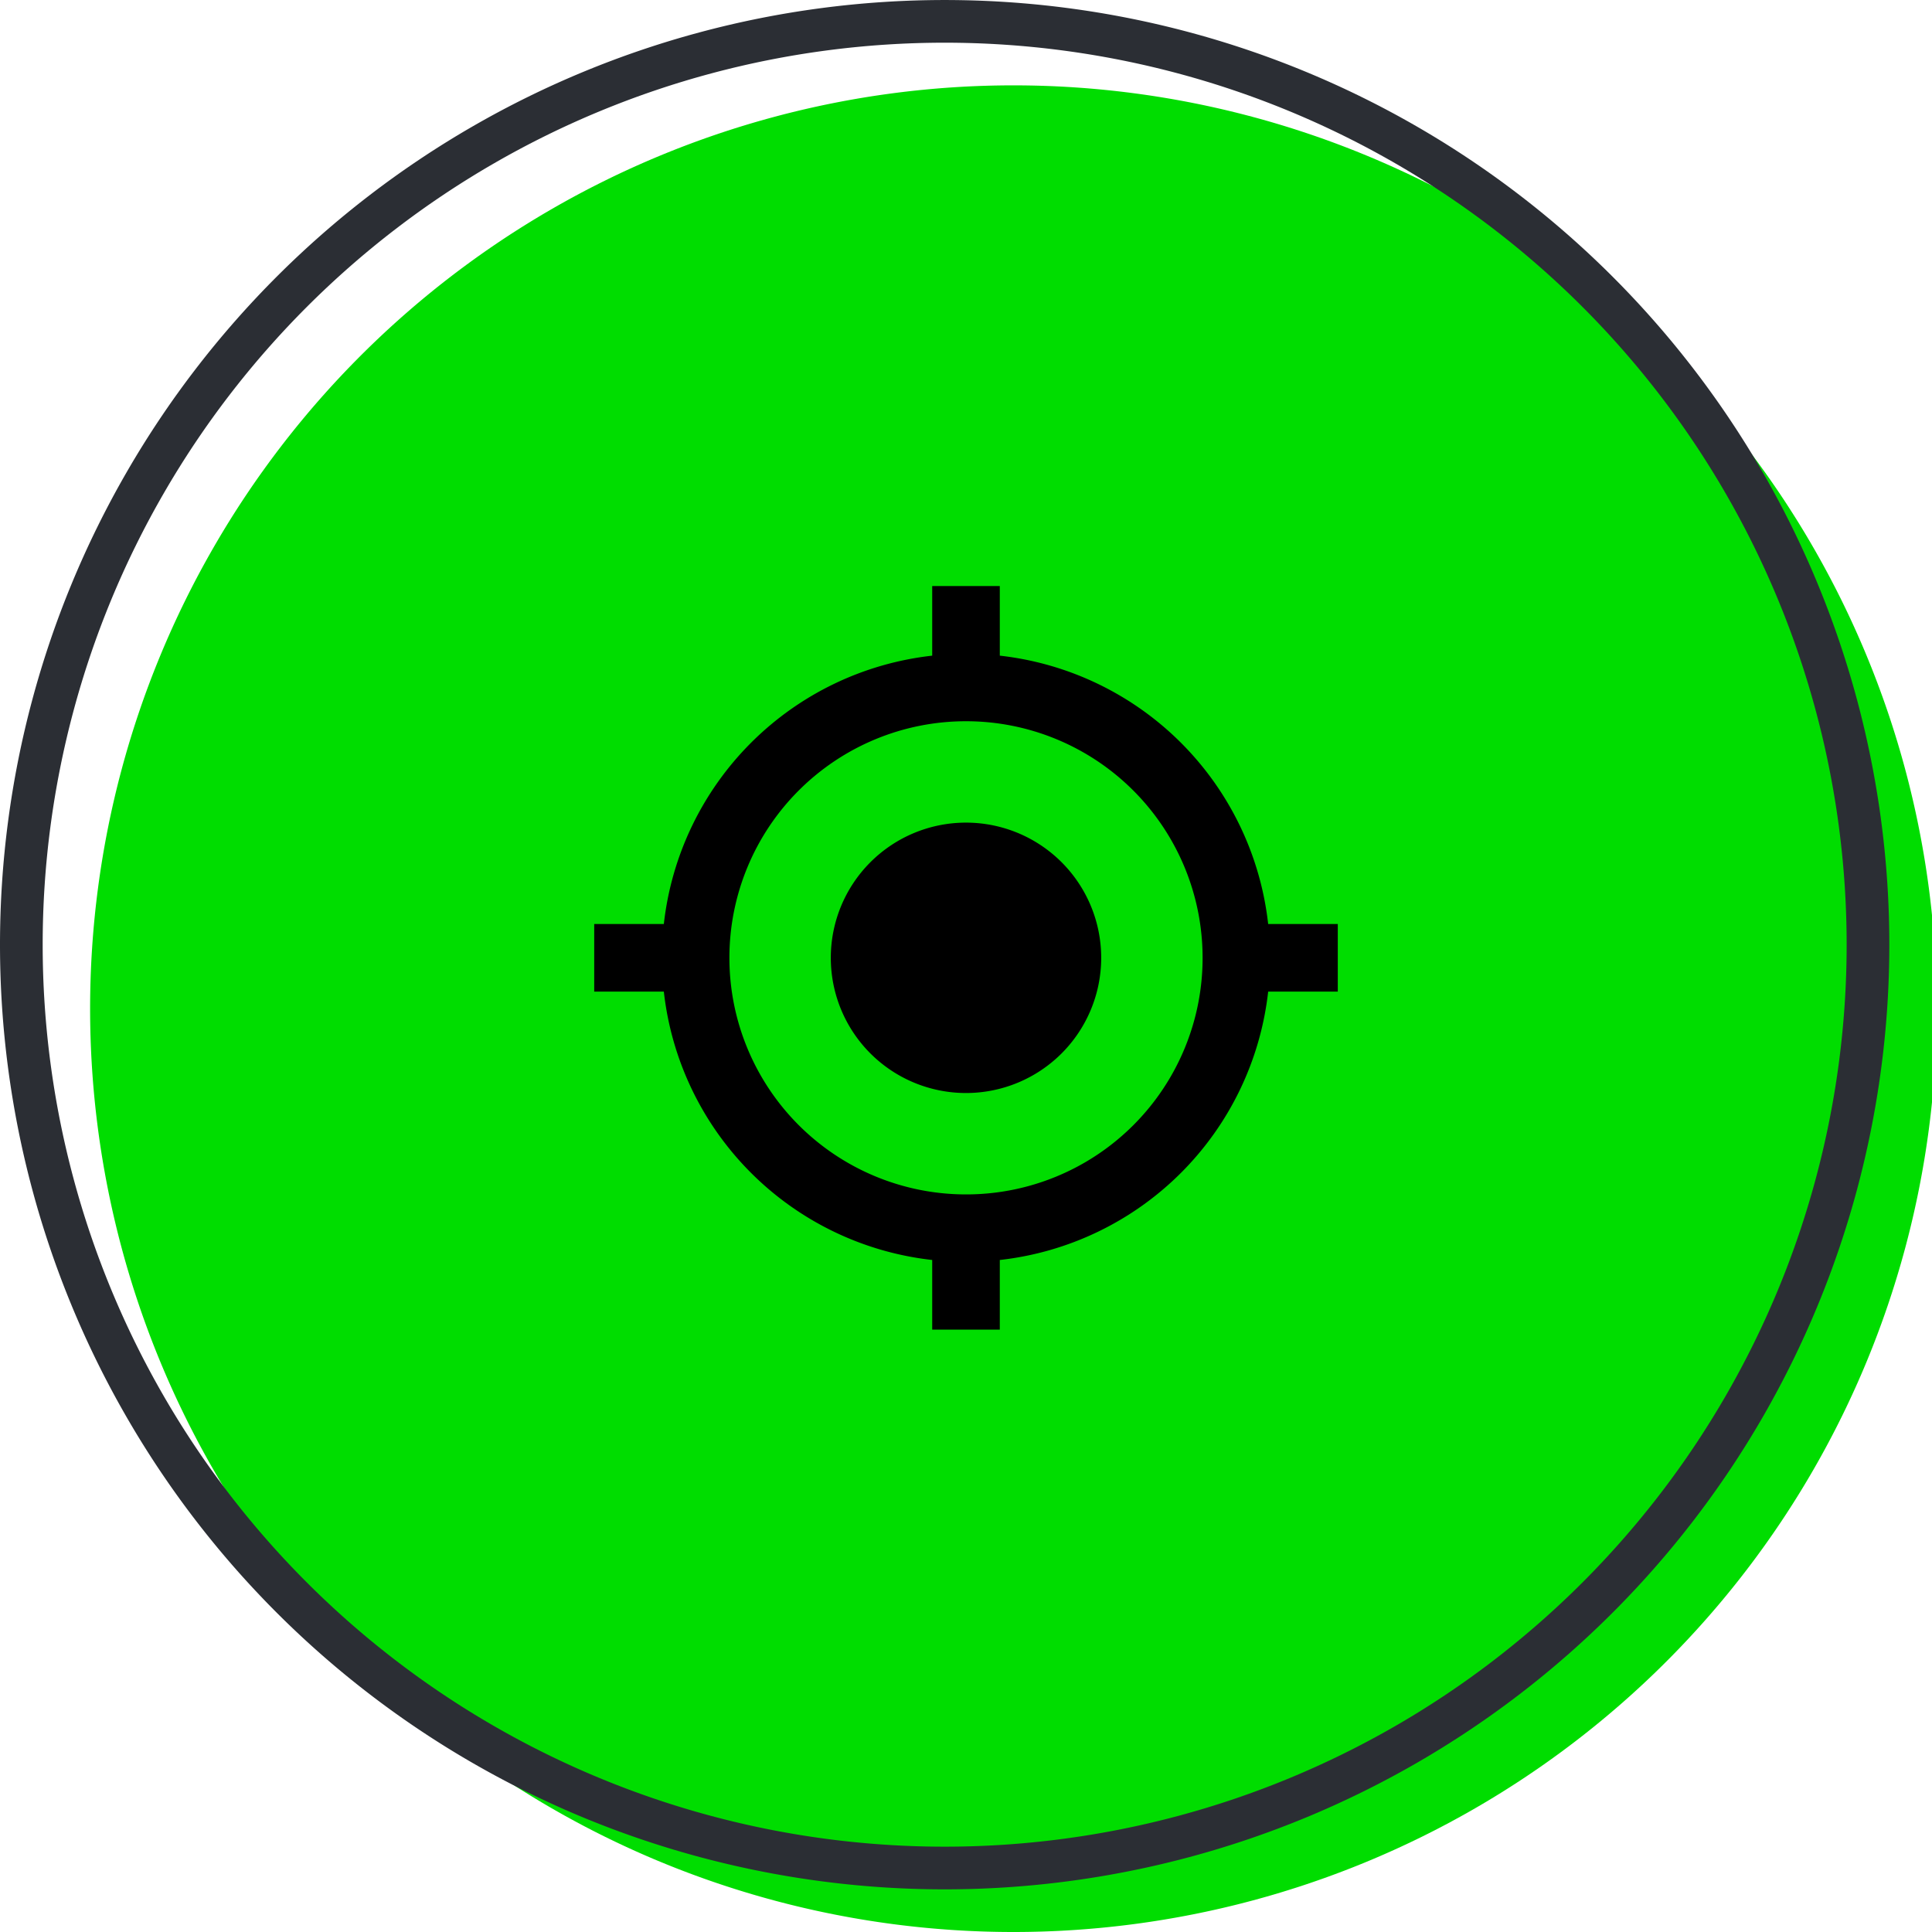 <svg xmlns="http://www.w3.org/2000/svg" xmlns:xlink="http://www.w3.org/1999/xlink" width="85.742" height="85.742" viewBox="0 0 85.742 85.742"><defs><clipPath id="clip-path"><path id="Path_239" data-name="Path 239" d="M0,0H85.742V-85.742H0Z" fill="none"></path></clipPath></defs><g id="Group_463" data-name="Group 463" transform="translate(-402 -1048.5)"><g id="Group_462" data-name="Group 462" transform="translate(402 1134.242)"><g id="Group_459" data-name="Group 459" clip-path="url(#clip-path)"><g id="Group_456" data-name="Group 456" transform="translate(44.976)"><path id="Path_236" data-name="Path 236" d="M0,0A40.977,40.977,0,0,0,40.977-40.977,40.977,40.977,0,0,0,0-81.954,40.977,40.977,0,0,0-40.977-40.977,40.977,40.977,0,0,0,0,0" fill="#0d0"></path></g><g id="Group_457" data-name="Group 457" transform="translate(41.924 -2.84)"><path id="Path_237" data-name="Path 237" d="M0,0A40.977,40.977,0,0,0,40.977-40.977,40.977,40.977,0,0,0,0-81.954,40.977,40.977,0,0,0-40.977-40.977,40.977,40.977,0,0,0,0,0Z" fill="none" stroke="#2b2e34" stroke-width="1.894"></path></g></g></g><path id="Icon_material-gps-fixed" data-name="Icon material-gps-fixed" d="M18,12a6,6,0,1,0,6,6A6,6,0,0,0,18,12Zm13.41,4.5A13.491,13.491,0,0,0,19.5,4.59V1.5h-3V4.59A13.491,13.491,0,0,0,4.59,16.5H1.5v3H4.59A13.491,13.491,0,0,0,16.5,31.41V34.5h3V31.41A13.491,13.491,0,0,0,31.41,19.5H34.5v-3ZM18,28.5A10.5,10.5,0,1,1,28.5,18,10.492,10.492,0,0,1,18,28.5Z" transform="translate(426.871 1073.008)"></path></g></svg>
